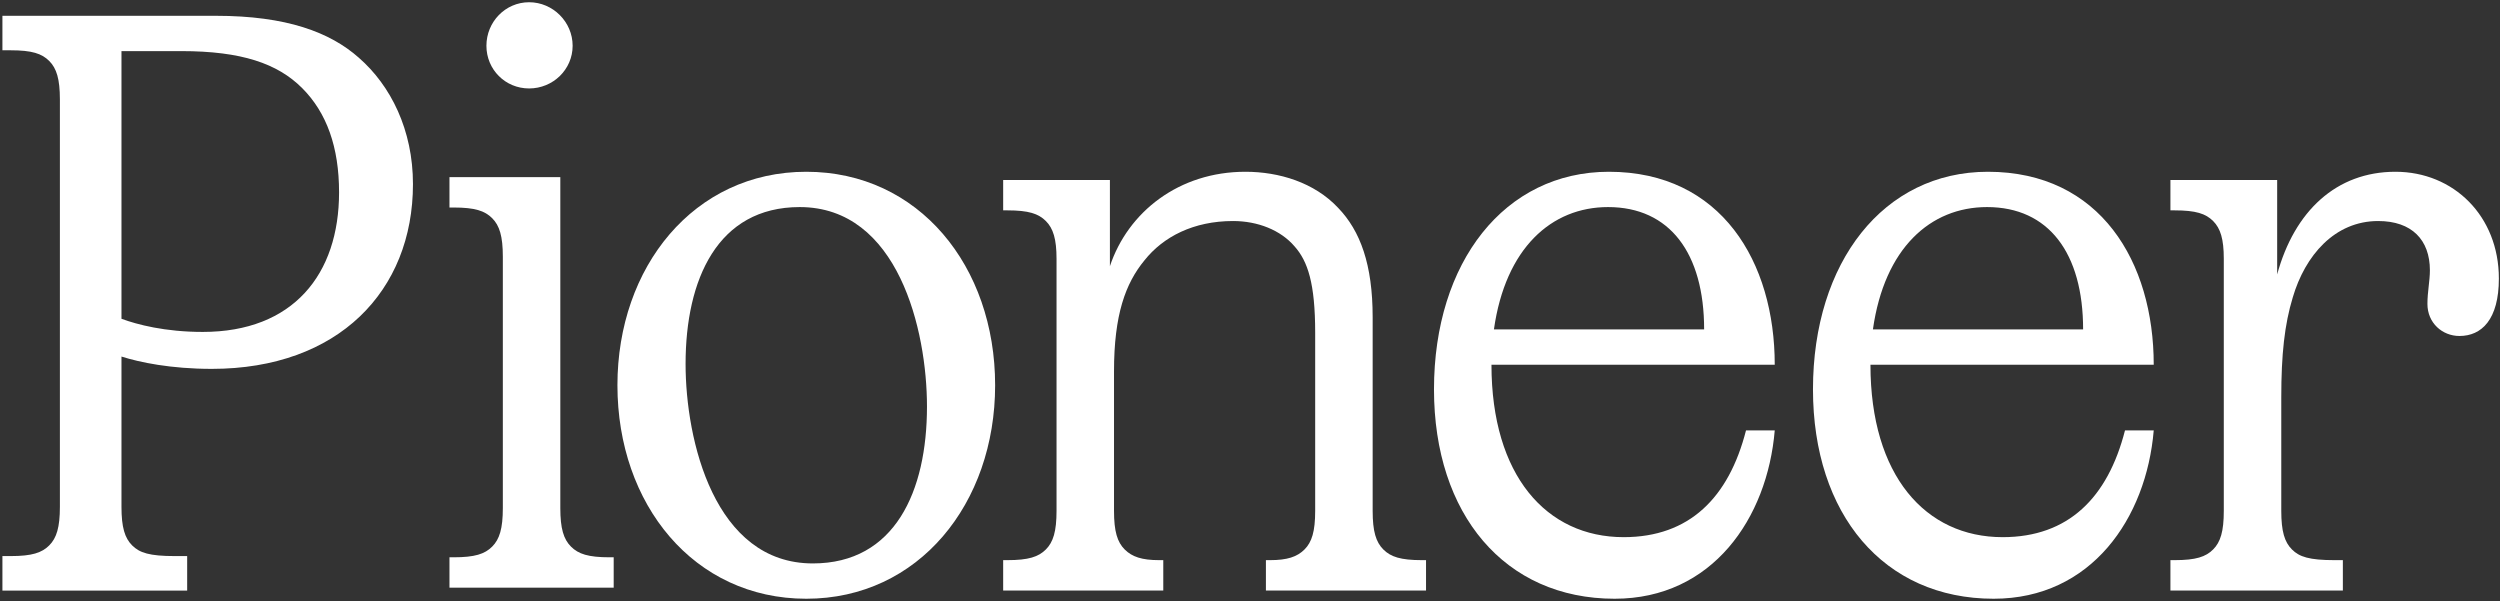 <svg width="703" height="169" viewBox="0 0 703 169" fill="none" xmlns="http://www.w3.org/2000/svg">
<rect x="0" y="0" width="703" height="169" fill="#333333" stroke="none"/>
<path d="M610.324 166.056V157.513H611.479C617.482 157.513 620.253 156.589 622.331 154.511C624.409 152.433 625.332 149.431 625.332 143.659V72.775C625.332 67.234 624.409 64.232 622.331 62.154C620.253 60.076 617.482 59.153 611.479 59.153H610.324V50.61H640.34V77.162C645.189 59.384 656.964 48.301 673.589 48.301C689.982 48.301 702.681 60.769 702.681 78.317C702.681 89.861 697.832 94.479 691.598 94.479C686.749 94.479 682.593 90.785 682.593 85.474C682.593 82.011 683.286 79.009 683.286 76.008C683.286 67.465 678.206 62.154 668.74 62.154C656.503 62.154 648.191 71.852 644.727 83.627C642.418 91.247 641.495 99.559 641.495 111.796V143.659C641.495 149.431 642.418 152.433 644.496 154.511C646.574 156.589 649.345 157.513 656.503 157.513H658.812V166.056H610.324Z" fill="white"/>
<path d="M597.548 121.032H605.629C603.551 145.737 588.081 168.365 560.605 168.365C529.665 168.365 509.809 144.583 509.809 109.487C509.809 73.699 529.665 48.301 558.989 48.301C590.621 48.301 605.629 73.699 605.629 102.56H525.971C525.971 133.731 541.441 151.048 563.145 151.048C581.616 151.048 592.699 139.965 597.548 121.032ZM526.664 92.632H585.772C585.772 71.159 576.075 58.229 558.758 58.229C542.826 58.229 529.896 69.774 526.664 92.632Z" fill="white"/>
<path d="M490.977 121.032H499.058C496.98 145.737 481.511 168.365 454.035 168.365C423.095 168.365 403.238 144.583 403.238 109.487C403.238 73.699 423.095 48.301 452.418 48.301C484.05 48.301 499.058 73.699 499.058 102.56H419.401C419.401 133.731 434.87 151.048 456.574 151.048C475.046 151.048 486.129 139.965 490.977 121.032ZM420.093 92.632H479.202C479.202 71.159 469.504 58.229 452.187 58.229C436.256 58.229 423.326 69.774 420.093 92.632Z" fill="white"/>
<path d="M282.09 166.056V157.513H283.244C289.247 157.513 292.018 156.589 294.096 154.511C296.174 152.433 297.098 149.431 297.098 143.659V72.775C297.098 67.234 296.174 64.232 294.096 62.154C292.018 60.076 289.247 59.153 283.244 59.153H282.09V50.61H312.106V74.853C317.185 59.614 331.501 48.301 350.203 48.301C359.67 48.301 369.598 51.302 376.294 58.46C382.528 64.925 385.991 74.392 385.991 89.169V143.659C385.991 149.431 386.915 152.433 388.993 154.511C391.071 156.589 393.842 157.513 399.845 157.513H400.999V166.056H355.975V157.513H357.13C361.978 157.513 364.749 156.589 366.827 154.511C368.905 152.433 369.829 149.431 369.829 143.659V93.556C369.829 79.702 367.751 73.468 364.056 69.312C360.131 64.694 353.666 62.154 346.74 62.154C335.657 62.154 327.114 66.541 321.803 73.237C316.493 79.702 313.26 88.476 313.26 104.408V143.659C313.26 149.431 314.184 152.433 316.262 154.511C318.34 156.589 321.111 157.513 325.959 157.513H327.114V166.056H282.09Z" fill="white"/>
<path d="M226.726 168.365C195.094 168.365 173.621 141.812 173.621 108.333C173.621 75.084 195.094 48.301 226.726 48.301C258.358 48.301 279.831 74.853 279.831 108.333C279.831 141.581 258.358 168.365 226.726 168.365ZM228.573 158.436C251.663 158.436 260.667 138.118 260.667 114.336C260.667 92.863 252.586 58.229 224.879 58.229C201.79 58.229 192.785 78.548 192.785 102.329C192.785 123.802 200.866 158.436 228.573 158.436Z" fill="white"/>
<path d="M136.781 12.866C136.781 6.17 142.091 0.629 148.787 0.629C155.483 0.629 161.024 6.17 161.024 12.866C161.024 19.562 155.483 24.873 148.787 24.873C142.091 24.873 136.781 19.562 136.781 12.866ZM126.391 165.255V156.712H127.545C133.548 156.712 136.319 155.788 138.397 153.71C140.475 151.632 141.399 148.631 141.399 142.858V72.205C141.399 66.433 140.475 63.431 138.397 61.353C136.319 59.276 133.548 58.352 127.545 58.352H126.391V49.809H157.561V142.858C157.561 148.631 158.485 151.632 160.563 153.71C162.641 155.788 165.411 156.712 171.415 156.712H172.569V165.255H126.391Z" fill="white"/>
<path d="M0.68 166.068V156.37H2.989C8.992 156.37 11.762 155.447 13.841 153.369C15.919 151.291 16.842 148.289 16.842 142.517V27.994C16.842 22.222 15.919 19.22 13.841 17.142C11.762 15.064 8.992 14.141 2.989 14.141H0.68V4.443H60.712C80.568 4.443 92.806 9.061 100.887 16.219C109.892 24.069 116.126 36.537 116.126 51.776C116.126 81.792 95.115 103.727 59.557 103.727C48.013 103.727 39.239 101.88 34.159 100.264V142.517C34.159 148.289 35.083 151.291 37.161 153.369C39.239 155.447 42.009 156.37 49.167 156.37H52.63V166.068H0.68ZM34.159 14.372V89.642C38.546 91.259 46.396 93.337 57.017 93.337C82.415 93.337 95.345 77.174 95.345 54.085C95.345 41.386 91.882 31.689 84.955 24.762C78.028 17.835 67.869 14.372 51.014 14.372H34.159Z" fill="white"/>
</svg>

